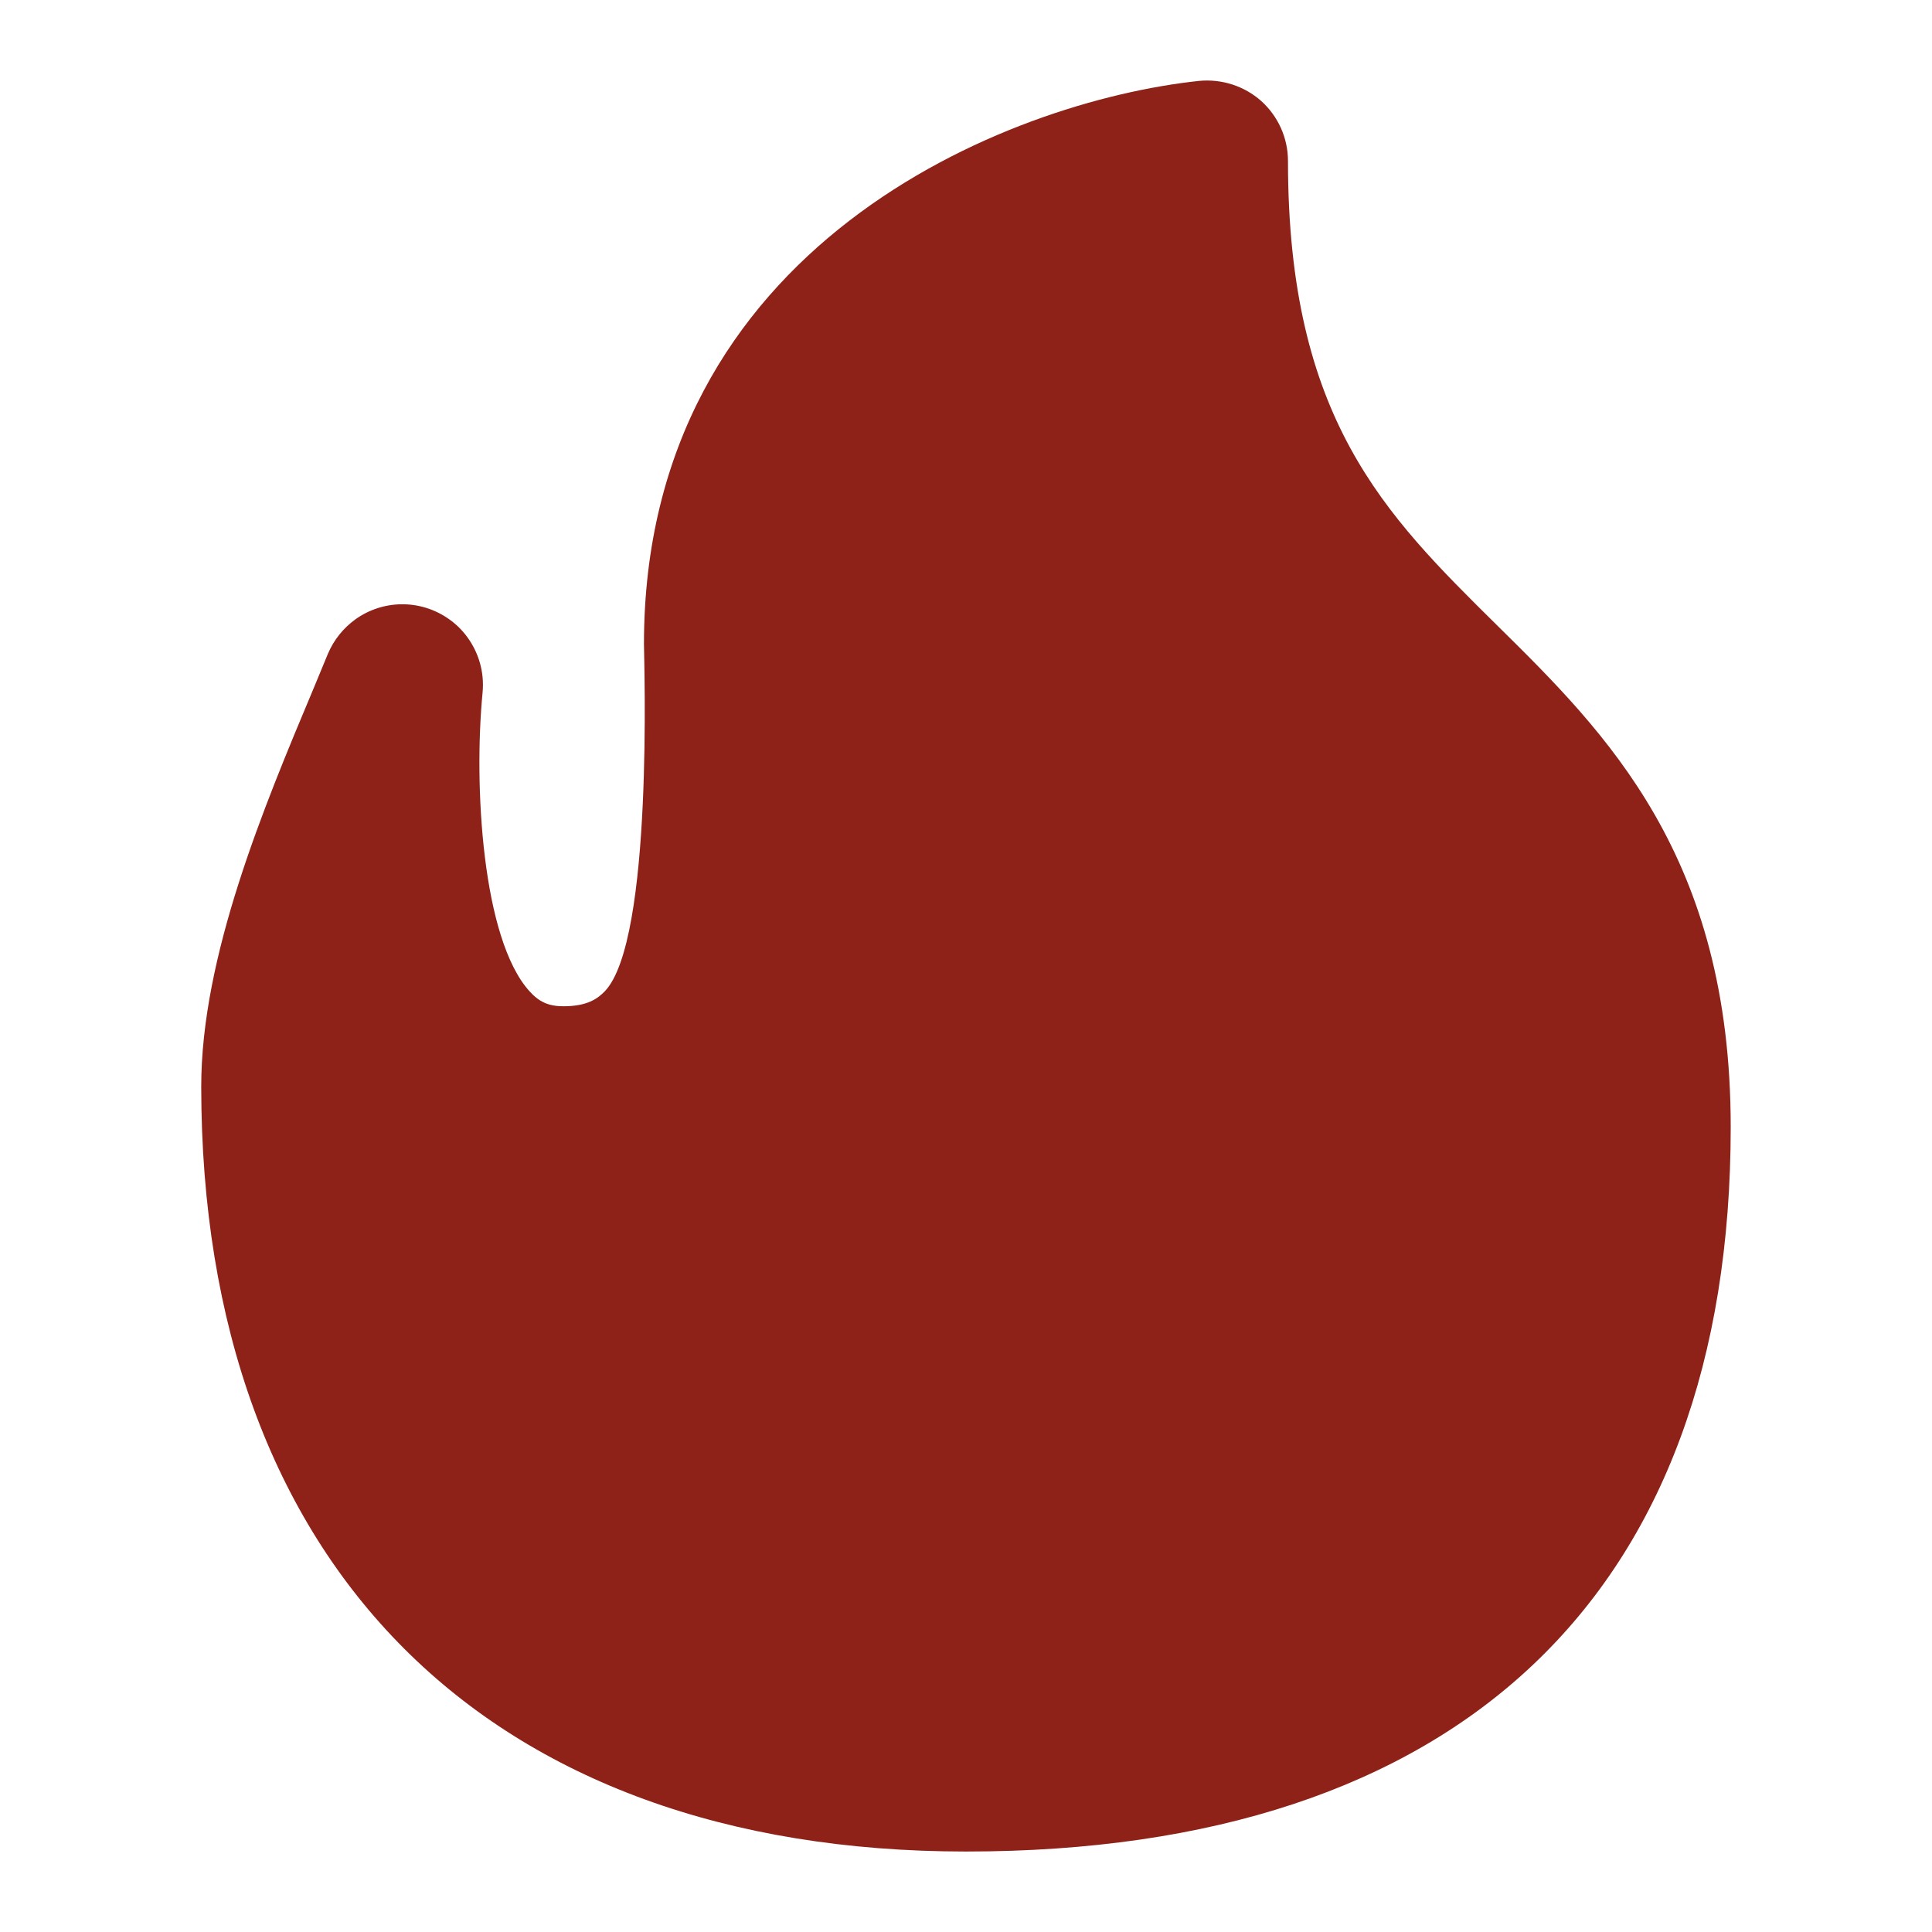 <?xml version="1.0" encoding="UTF-8"?> <svg xmlns="http://www.w3.org/2000/svg" width="32" height="32" viewBox="0 0 32 32" fill="none"><path d="M24.79 10.351C22.934 8.518 21.333 6.935 21.333 2.667C21.333 2.288 21.172 1.928 20.892 1.675C20.61 1.423 20.234 1.304 19.86 1.34C16.68 1.678 10.666 4.062 10.666 10.667C10.666 10.932 10.828 15.58 10.016 16.42C9.898 16.542 9.725 16.667 9.333 16.667C9.09 16.667 8.932 16.598 8.77 16.418C7.985 15.552 7.844 13.004 7.993 11.472C8.026 11.13 7.926 10.802 7.733 10.543C7.65 10.432 7.549 10.332 7.43 10.25C6.961 9.922 6.341 9.931 5.884 10.26C5.689 10.402 5.529 10.596 5.43 10.832L5.192 11.407C4.362 13.383 3.332 15.844 3.333 18C3.337 25.931 8.072 30.667 16 30.667C24.168 30.667 28.666 26.406 28.666 18.667C28.666 14.178 26.608 12.144 24.79 10.351Z" fill="#8E2218"></path></svg> 